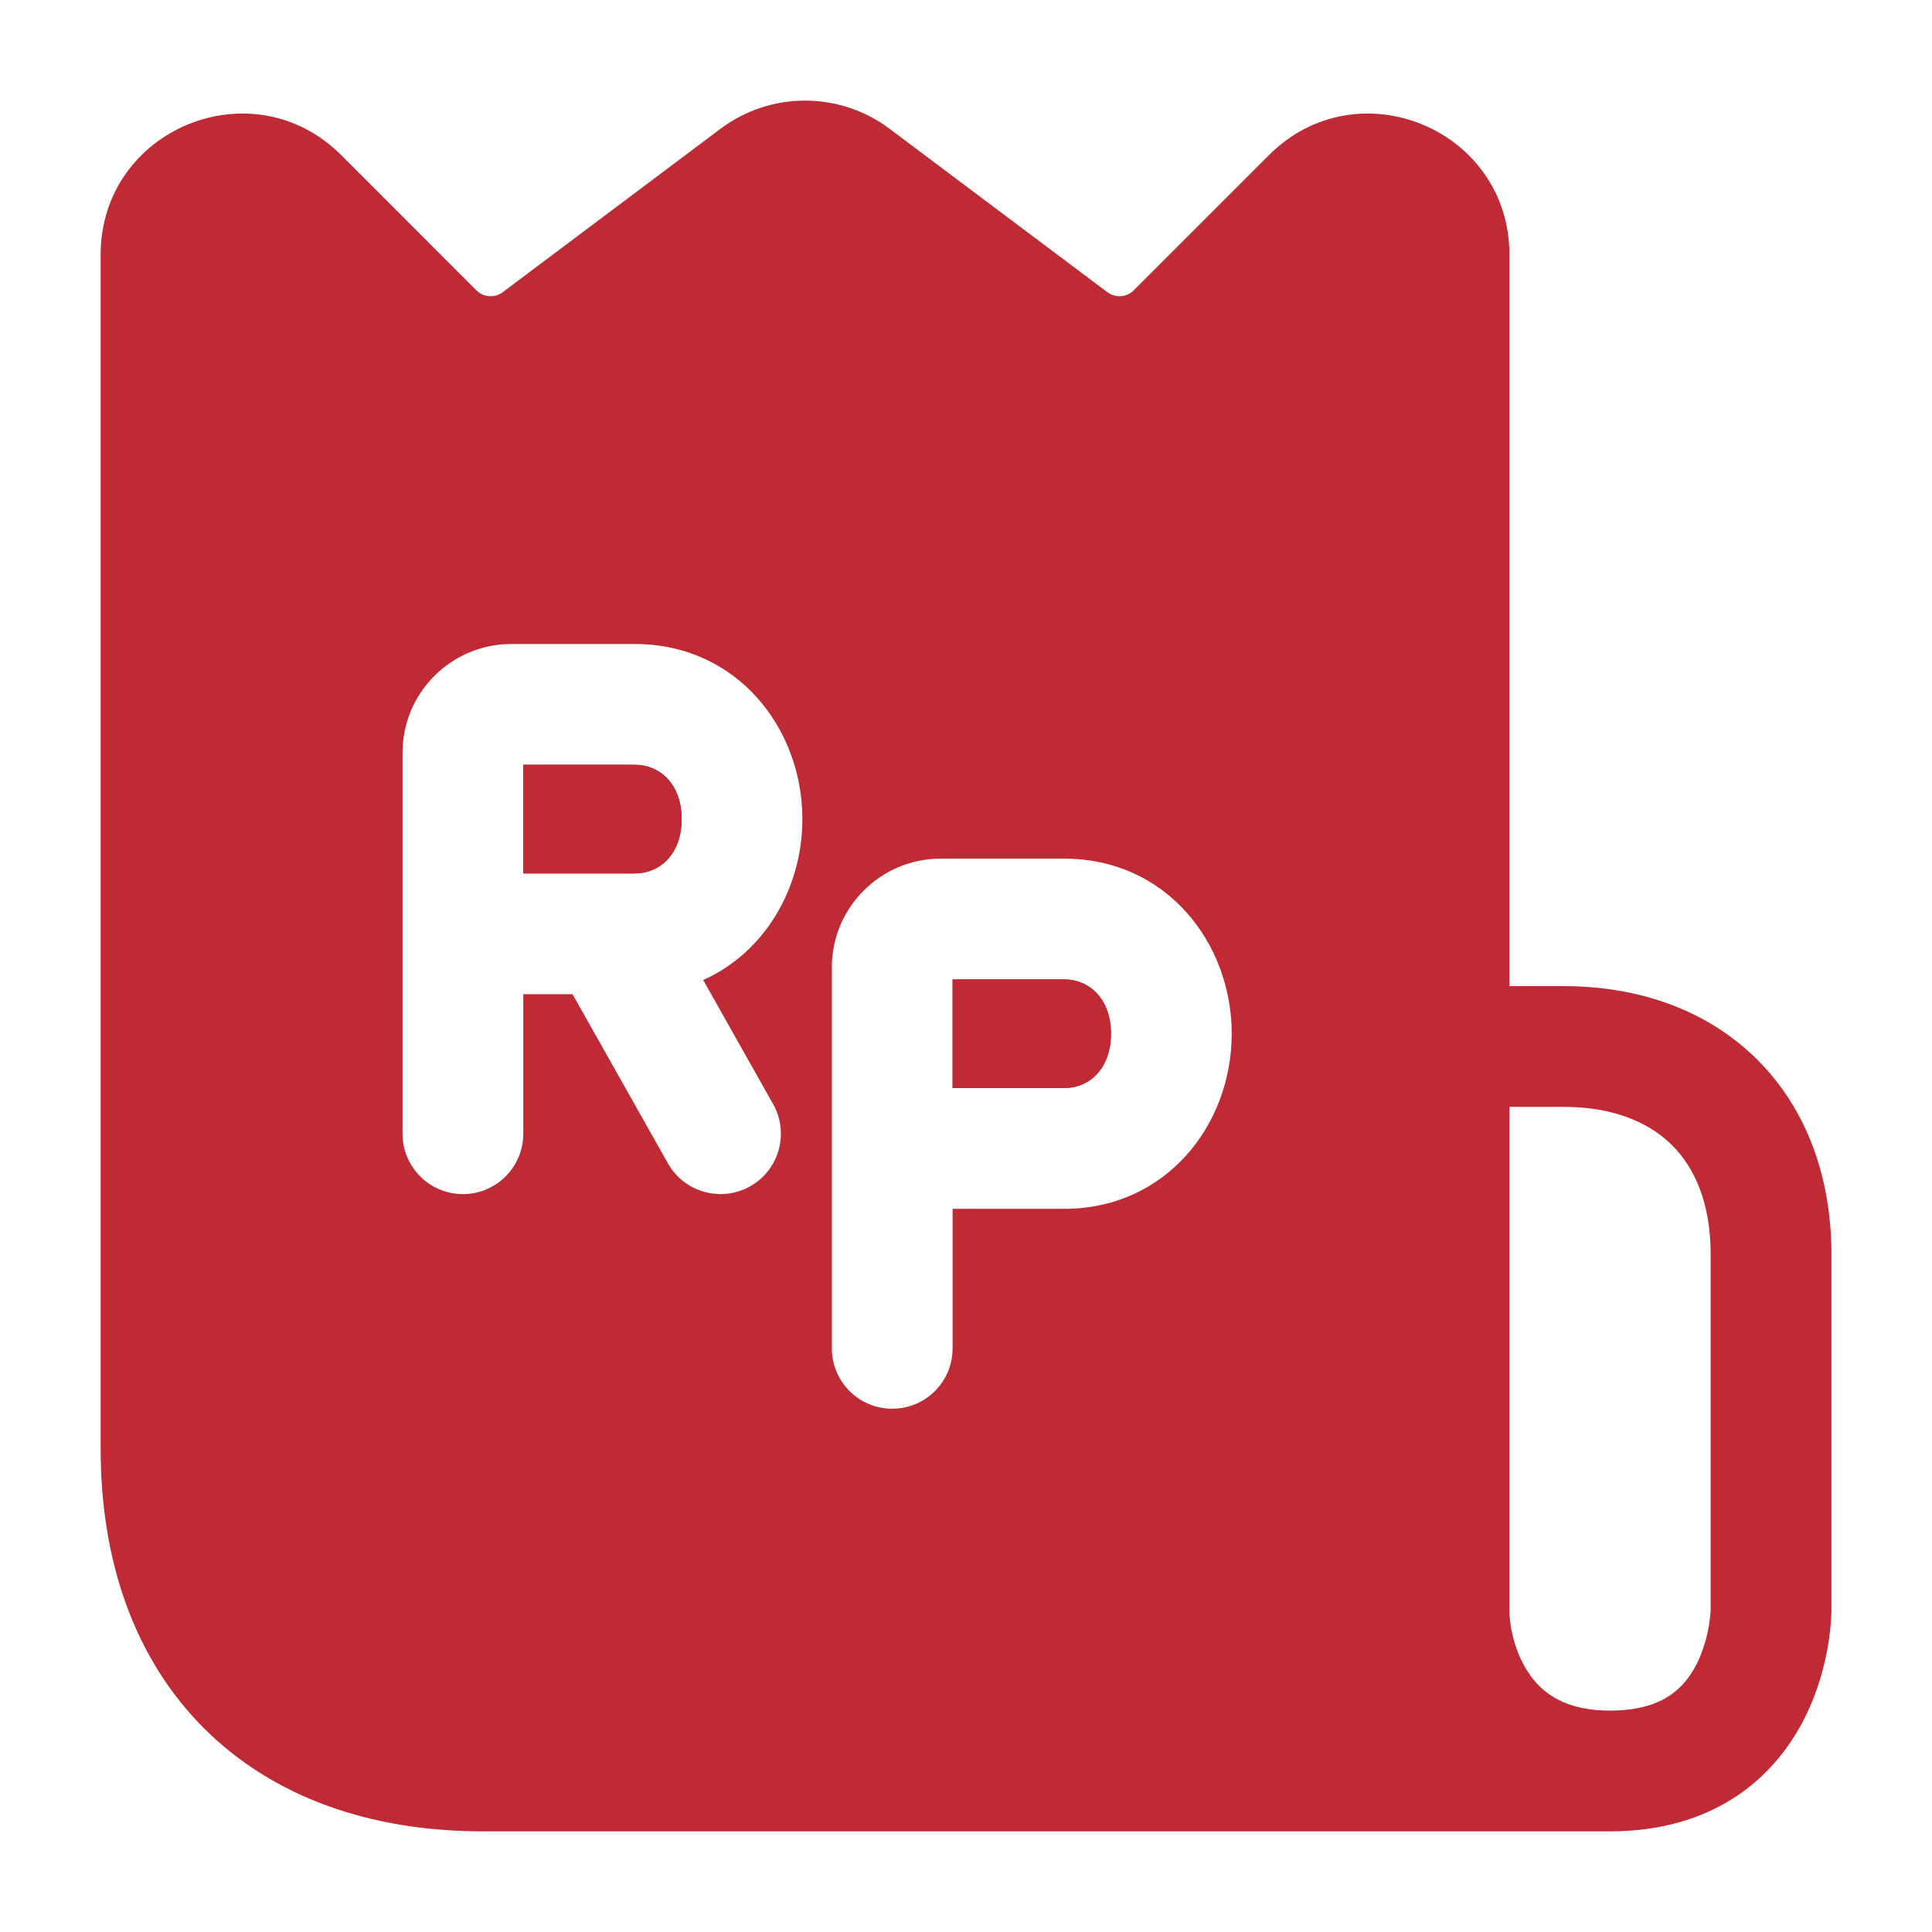 <?xml version="1.0" encoding="UTF-8"?>
<svg xmlns="http://www.w3.org/2000/svg" width="32" height="32" viewBox="0 0 32 32" fill="none">
  <path d="M15.778 18.022V16.222H17.627C18.034 16.222 18.401 16.534 18.401 17.122C18.401 17.71 18.034 18.022 17.627 18.022H15.778Z" fill="#C02A34"></path>
  <path d="M8.667 14.467V12.667H10.515C10.923 12.667 11.29 12.979 11.29 13.567C11.29 14.155 10.923 14.467 10.515 14.467H10.085C10.073 14.466 10.06 14.466 10.048 14.467H8.667Z" fill="#C02A34"></path>
  <path fill-rule="evenodd" clip-rule="evenodd" d="M25.001 16.333L25.001 4.219C25.001 2.14 22.488 1.099 21.018 2.569L18.778 4.809C18.661 4.926 18.475 4.939 18.342 4.84L14.734 2.133C13.905 1.511 12.764 1.511 11.934 2.133L8.326 4.84C8.193 4.939 8.008 4.926 7.89 4.809L5.651 2.569C4.181 1.099 1.667 2.14 1.667 4.219V24C1.667 25.867 2.232 27.478 3.377 28.624C4.523 29.769 6.134 30.333 8.001 30.333H26.667C27.509 30.333 28.207 30.12 28.764 29.749C29.314 29.381 29.669 28.899 29.895 28.447C30.119 27.999 30.226 27.563 30.279 27.248C30.305 27.088 30.319 26.952 30.326 26.852C30.33 26.802 30.332 26.761 30.333 26.73L30.334 26.69L30.334 20.773C30.334 19.506 29.928 18.374 29.111 17.556C28.293 16.739 27.161 16.333 25.894 16.333H25.001ZM25.894 18.333H25.001L25.001 26.667C25.001 26.951 25.094 27.4 25.346 27.749C25.56 28.047 25.927 28.333 26.667 28.333C27.159 28.333 27.461 28.213 27.654 28.085C27.854 27.952 27.999 27.767 28.106 27.553C28.215 27.334 28.275 27.104 28.306 26.919C28.321 26.829 28.328 26.756 28.331 26.71C28.333 26.687 28.334 26.671 28.334 26.663L28.334 26.66V20.773C28.334 19.934 28.073 19.346 27.697 18.971C27.321 18.595 26.733 18.333 25.894 18.333ZM13.29 13.567C13.29 14.703 12.673 15.773 11.647 16.232L12.805 18.287C13.076 18.768 12.906 19.378 12.425 19.649C11.944 19.92 11.334 19.75 11.063 19.269L9.483 16.467H8.667V18.778C8.667 19.33 8.22 19.778 7.667 19.778C7.115 19.778 6.667 19.33 6.667 18.778V12.467C6.667 11.474 7.475 10.667 8.467 10.667H10.515C12.204 10.667 13.29 12.059 13.29 13.567ZM17.627 20.022H15.778V22.333C15.778 22.886 15.331 23.333 14.778 23.333C14.226 23.333 13.778 22.886 13.778 22.333V16.022C13.778 15.03 14.586 14.222 15.579 14.222H17.627C19.315 14.222 20.401 15.614 20.401 17.122C20.401 18.63 19.315 20.022 17.627 20.022Z" fill="#C02A34"></path>
  <path fill-rule="evenodd" clip-rule="evenodd" d="M8.667 12.667V14.467H10.048C10.06 14.466 10.073 14.466 10.085 14.467H10.515C10.923 14.467 11.29 14.155 11.29 13.567C11.29 12.979 10.923 12.667 10.515 12.667H8.667ZM15.778 18.022V16.222H17.627C18.034 16.222 18.401 16.534 18.401 17.122C18.401 17.71 18.034 18.022 17.627 18.022H15.778Z" fill="#C02A34"></path>
</svg>

